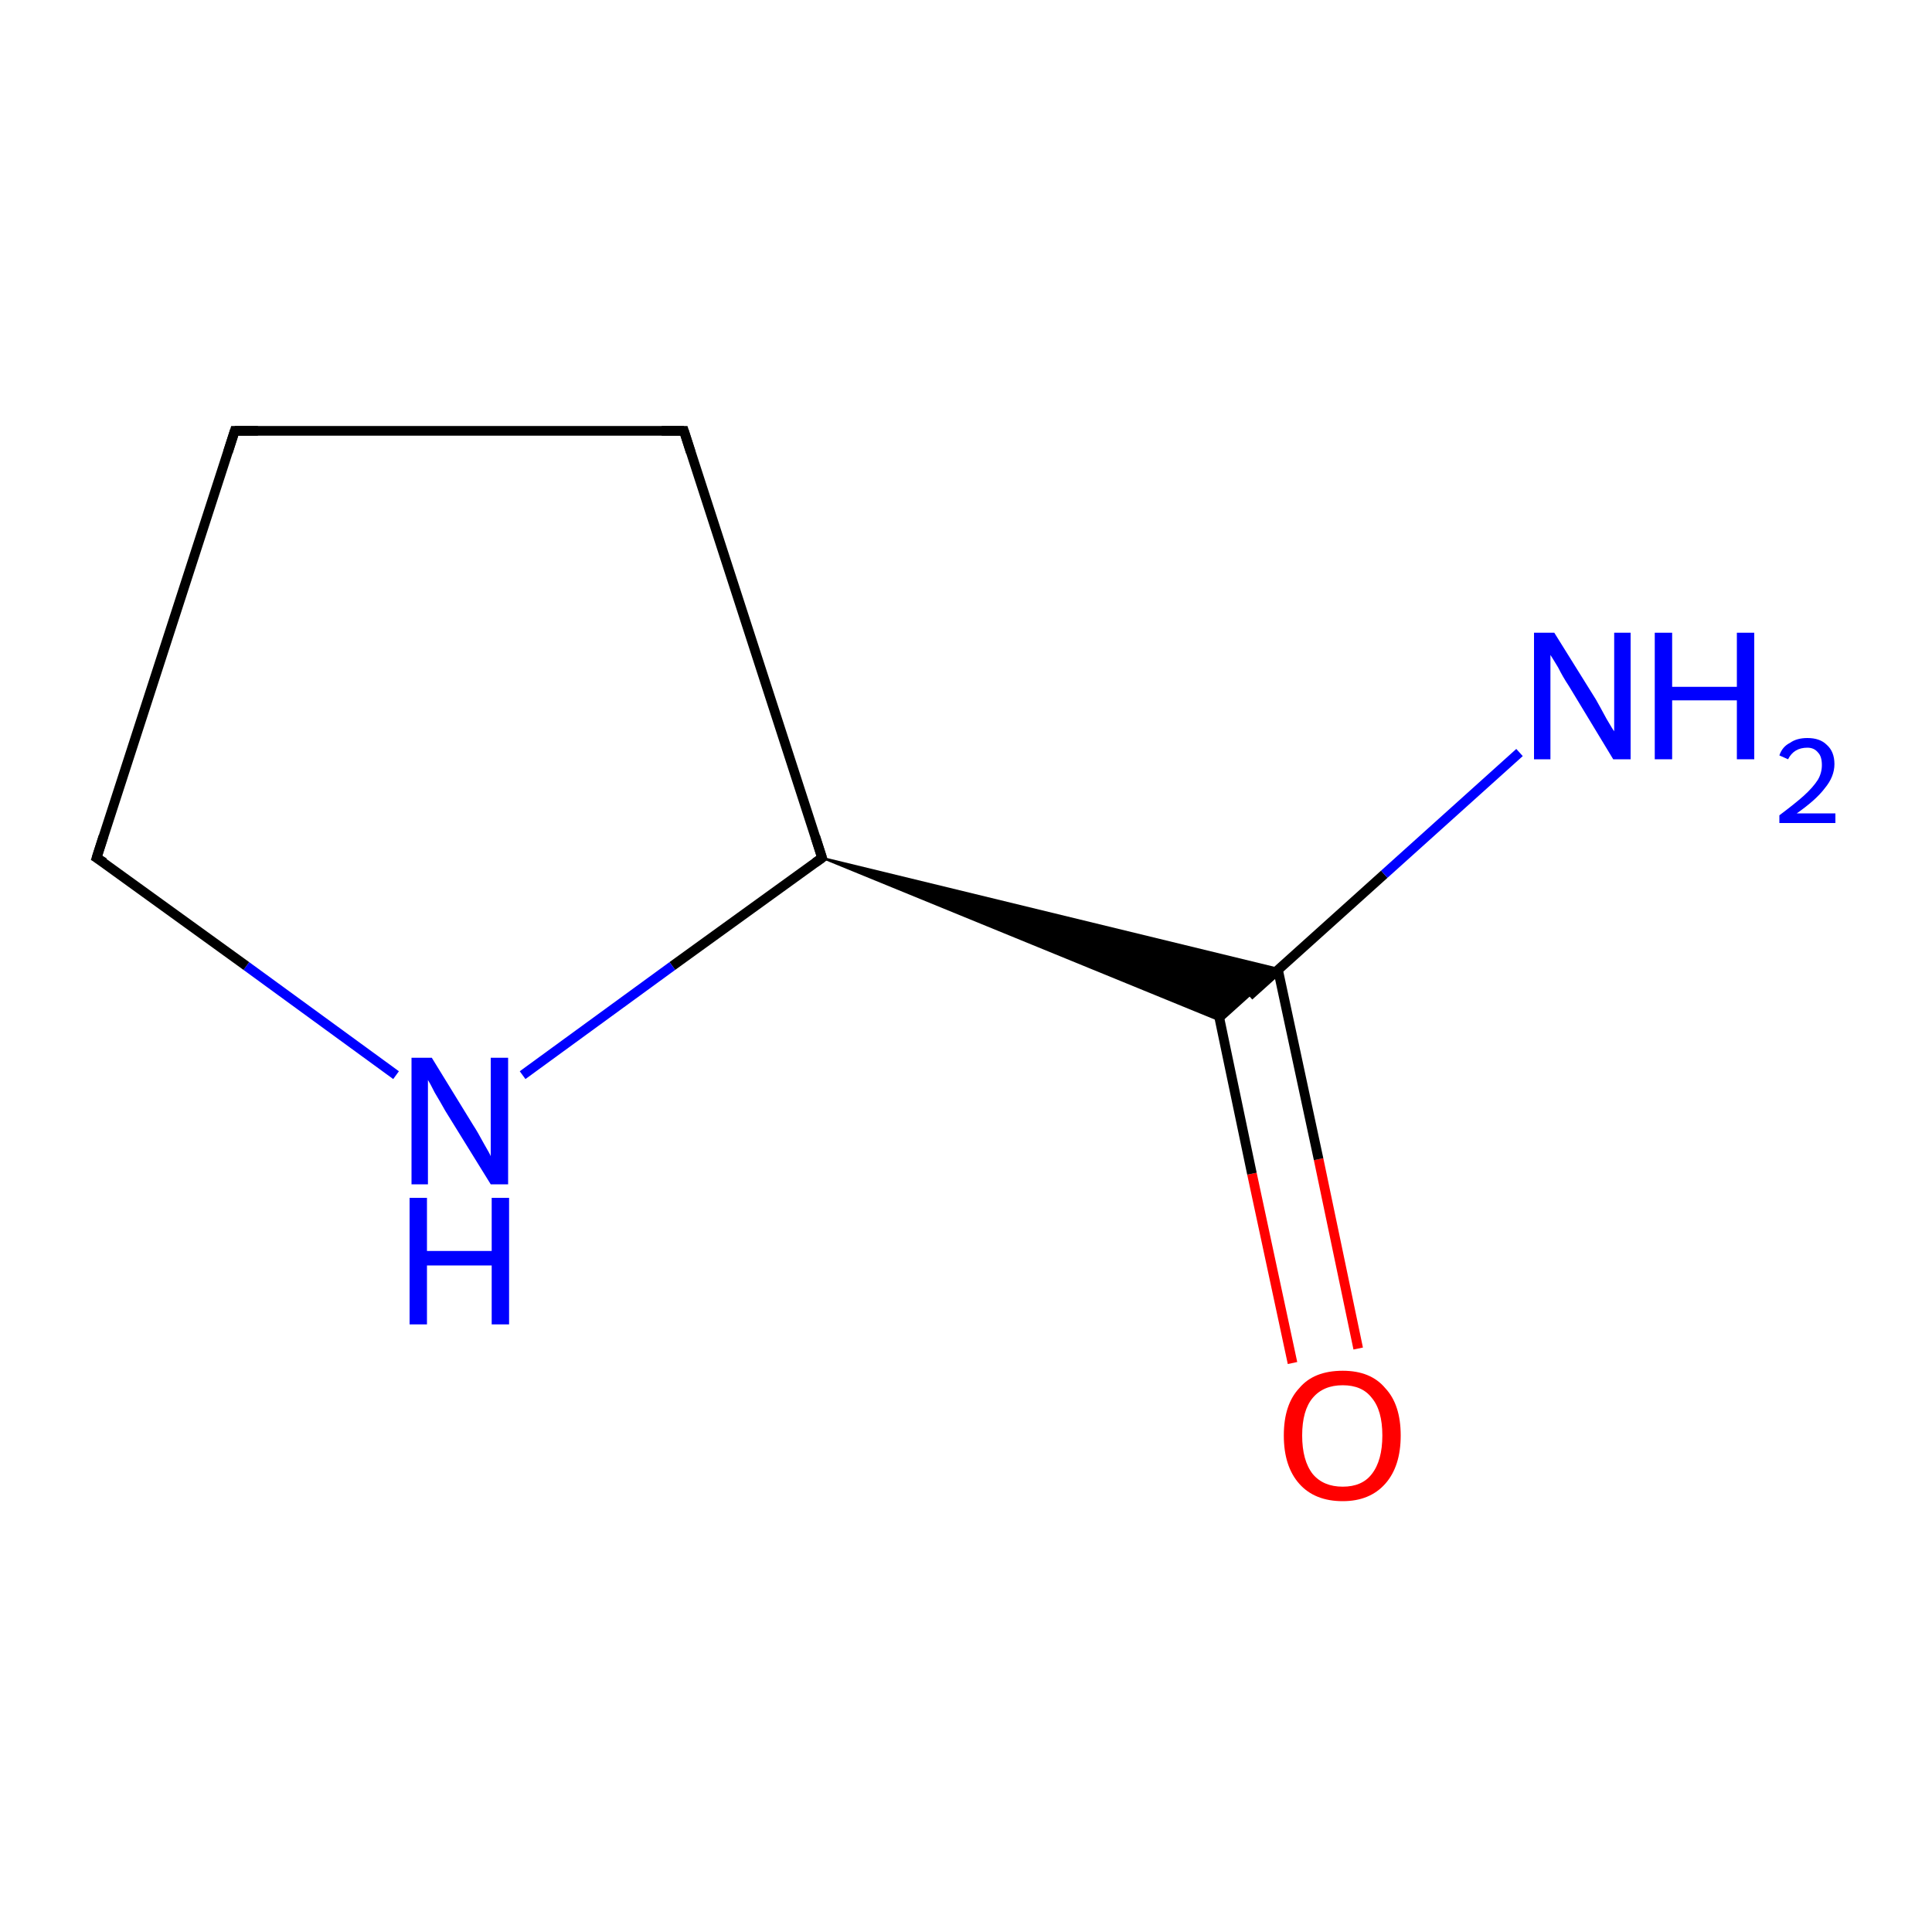 <?xml version='1.0' encoding='iso-8859-1'?>
<svg version='1.1' baseProfile='full'
              xmlns='http://www.w3.org/2000/svg'
                      xmlns:rdkit='http://www.rdkit.org/xml'
                      xmlns:xlink='http://www.w3.org/1999/xlink'
                  xml:space='preserve'
width='200px' height='200px' viewBox='0 0 200 200'>
<!-- END OF HEADER -->
<rect style='opacity:1.0;fill:#FFFFFF;stroke:none' width='200.0' height='200.0' x='0.0' y='0.0'> </rect>
<path class='bond-0 atom-0 atom-1' d='M 133.8,141.1 L 129.6,121.5' style='fill:none;fill-rule:evenodd;stroke:#FF0000;stroke-width:1.0px;stroke-linecap:butt;stroke-linejoin:miter;stroke-opacity:1' />
<path class='bond-0 atom-0 atom-1' d='M 129.6,121.5 L 125.5,101.9' style='fill:none;fill-rule:evenodd;stroke:#000000;stroke-width:1.0px;stroke-linecap:butt;stroke-linejoin:miter;stroke-opacity:1' />
<path class='bond-0 atom-0 atom-1' d='M 140.6,139.6 L 136.5,120.0' style='fill:none;fill-rule:evenodd;stroke:#FF0000;stroke-width:1.0px;stroke-linecap:butt;stroke-linejoin:miter;stroke-opacity:1' />
<path class='bond-0 atom-0 atom-1' d='M 136.5,120.0 L 132.3,100.4' style='fill:none;fill-rule:evenodd;stroke:#000000;stroke-width:1.0px;stroke-linecap:butt;stroke-linejoin:miter;stroke-opacity:1' />
<path class='bond-1 atom-1 atom-2' d='M 129.3,103.1 L 143.3,90.5' style='fill:none;fill-rule:evenodd;stroke:#000000;stroke-width:1.0px;stroke-linecap:butt;stroke-linejoin:miter;stroke-opacity:1' />
<path class='bond-1 atom-1 atom-2' d='M 143.3,90.5 L 157.3,77.9' style='fill:none;fill-rule:evenodd;stroke:#0000FF;stroke-width:1.0px;stroke-linecap:butt;stroke-linejoin:miter;stroke-opacity:1' />
<path class='bond-2 atom-3 atom-1' d='M 85.1,88.8 L 132.4,100.3 L 126.4,105.7 Z' style='fill:#000000;fill-rule:evenodd;fill-opacity:1;stroke:#000000;stroke-width:0.2px;stroke-linecap:butt;stroke-linejoin:miter;stroke-miterlimit:10;stroke-opacity:1;' />
<path class='bond-3 atom-3 atom-4' d='M 85.1,88.8 L 69.6,100.0' style='fill:none;fill-rule:evenodd;stroke:#000000;stroke-width:1.0px;stroke-linecap:butt;stroke-linejoin:miter;stroke-opacity:1' />
<path class='bond-3 atom-3 atom-4' d='M 69.6,100.0 L 54.1,111.3' style='fill:none;fill-rule:evenodd;stroke:#0000FF;stroke-width:1.0px;stroke-linecap:butt;stroke-linejoin:miter;stroke-opacity:1' />
<path class='bond-4 atom-3 atom-7' d='M 85.1,88.8 L 70.8,44.6' style='fill:none;fill-rule:evenodd;stroke:#000000;stroke-width:1.0px;stroke-linecap:butt;stroke-linejoin:miter;stroke-opacity:1' />
<path class='bond-5 atom-4 atom-5' d='M 41.0,111.3 L 25.5,100.0' style='fill:none;fill-rule:evenodd;stroke:#0000FF;stroke-width:1.0px;stroke-linecap:butt;stroke-linejoin:miter;stroke-opacity:1' />
<path class='bond-5 atom-4 atom-5' d='M 25.5,100.0 L 10.0,88.8' style='fill:none;fill-rule:evenodd;stroke:#000000;stroke-width:1.0px;stroke-linecap:butt;stroke-linejoin:miter;stroke-opacity:1' />
<path class='bond-6 atom-5 atom-6' d='M 10.0,88.8 L 24.3,44.6' style='fill:none;fill-rule:evenodd;stroke:#000000;stroke-width:1.0px;stroke-linecap:butt;stroke-linejoin:miter;stroke-opacity:1' />
<path class='bond-7 atom-6 atom-7' d='M 24.3,44.6 L 70.8,44.6' style='fill:none;fill-rule:evenodd;stroke:#000000;stroke-width:1.0px;stroke-linecap:butt;stroke-linejoin:miter;stroke-opacity:1' />
<path d='M 84.4,89.3 L 85.1,88.8 L 84.4,86.6' style='fill:none;stroke:#000000;stroke-width:1.0px;stroke-linecap:butt;stroke-linejoin:miter;stroke-miterlimit:10;stroke-opacity:1;' />
<path d='M 10.8,89.3 L 10.0,88.8 L 10.7,86.6' style='fill:none;stroke:#000000;stroke-width:1.0px;stroke-linecap:butt;stroke-linejoin:miter;stroke-miterlimit:10;stroke-opacity:1;' />
<path d='M 23.6,46.8 L 24.3,44.6 L 26.7,44.6' style='fill:none;stroke:#000000;stroke-width:1.0px;stroke-linecap:butt;stroke-linejoin:miter;stroke-miterlimit:10;stroke-opacity:1;' />
<path d='M 71.5,46.8 L 70.8,44.6 L 68.5,44.6' style='fill:none;stroke:#000000;stroke-width:1.0px;stroke-linecap:butt;stroke-linejoin:miter;stroke-miterlimit:10;stroke-opacity:1;' />
<path class='atom-0' d='M 132.9 148.6
Q 132.9 145.4, 134.5 143.7
Q 136.0 141.9, 139.0 141.9
Q 141.9 141.9, 143.4 143.7
Q 145.0 145.4, 145.0 148.6
Q 145.0 151.8, 143.4 153.6
Q 141.8 155.4, 139.0 155.4
Q 136.1 155.4, 134.5 153.6
Q 132.9 151.8, 132.9 148.6
M 139.0 153.9
Q 141.0 153.9, 142.0 152.6
Q 143.1 151.2, 143.1 148.6
Q 143.1 146.0, 142.0 144.7
Q 141.0 143.4, 139.0 143.4
Q 137.0 143.4, 135.9 144.7
Q 134.8 146.0, 134.8 148.6
Q 134.8 151.2, 135.9 152.6
Q 137.0 153.9, 139.0 153.9
' fill='#FF0000'/>
<path class='atom-2' d='M 160.9 65.5
L 165.2 72.4
Q 165.6 73.1, 166.3 74.4
Q 167.0 75.6, 167.1 75.7
L 167.1 65.5
L 168.8 65.5
L 168.8 78.6
L 167.0 78.6
L 162.4 71.0
Q 161.8 70.1, 161.3 69.1
Q 160.7 68.1, 160.5 67.8
L 160.5 78.6
L 158.8 78.6
L 158.8 65.5
L 160.9 65.5
' fill='#0000FF'/>
<path class='atom-2' d='M 171.3 65.5
L 173.1 65.5
L 173.1 71.1
L 179.8 71.1
L 179.8 65.5
L 181.6 65.5
L 181.6 78.6
L 179.8 78.6
L 179.8 72.5
L 173.1 72.5
L 173.1 78.6
L 171.3 78.6
L 171.3 65.5
' fill='#0000FF'/>
<path class='atom-2' d='M 184.2 78.2
Q 184.5 77.3, 185.3 76.9
Q 186.0 76.4, 187.1 76.4
Q 188.4 76.4, 189.1 77.1
Q 189.9 77.8, 189.9 79.1
Q 189.9 80.4, 188.9 81.6
Q 188.0 82.8, 186.0 84.2
L 190.0 84.2
L 190.0 85.2
L 184.2 85.2
L 184.2 84.4
Q 185.8 83.2, 186.7 82.4
Q 187.7 81.5, 188.2 80.7
Q 188.6 80.0, 188.6 79.2
Q 188.6 78.3, 188.2 77.9
Q 187.8 77.4, 187.1 77.4
Q 186.4 77.4, 185.9 77.7
Q 185.4 78.0, 185.1 78.6
L 184.2 78.2
' fill='#0000FF'/>
<path class='atom-4' d='M 44.7 109.5
L 49.0 116.5
Q 49.4 117.1, 50.1 118.4
Q 50.8 119.6, 50.8 119.7
L 50.8 109.5
L 52.6 109.5
L 52.6 122.6
L 50.8 122.6
L 46.1 115.0
Q 45.6 114.1, 45.0 113.1
Q 44.5 112.1, 44.3 111.8
L 44.3 122.6
L 42.6 122.6
L 42.6 109.5
L 44.7 109.5
' fill='#0000FF'/>
<path class='atom-4' d='M 42.4 124.0
L 44.2 124.0
L 44.2 129.5
L 50.9 129.5
L 50.9 124.0
L 52.7 124.0
L 52.7 137.1
L 50.9 137.1
L 50.9 131.0
L 44.2 131.0
L 44.2 137.1
L 42.4 137.1
L 42.4 124.0
' fill='#0000FF'/>
</svg>
